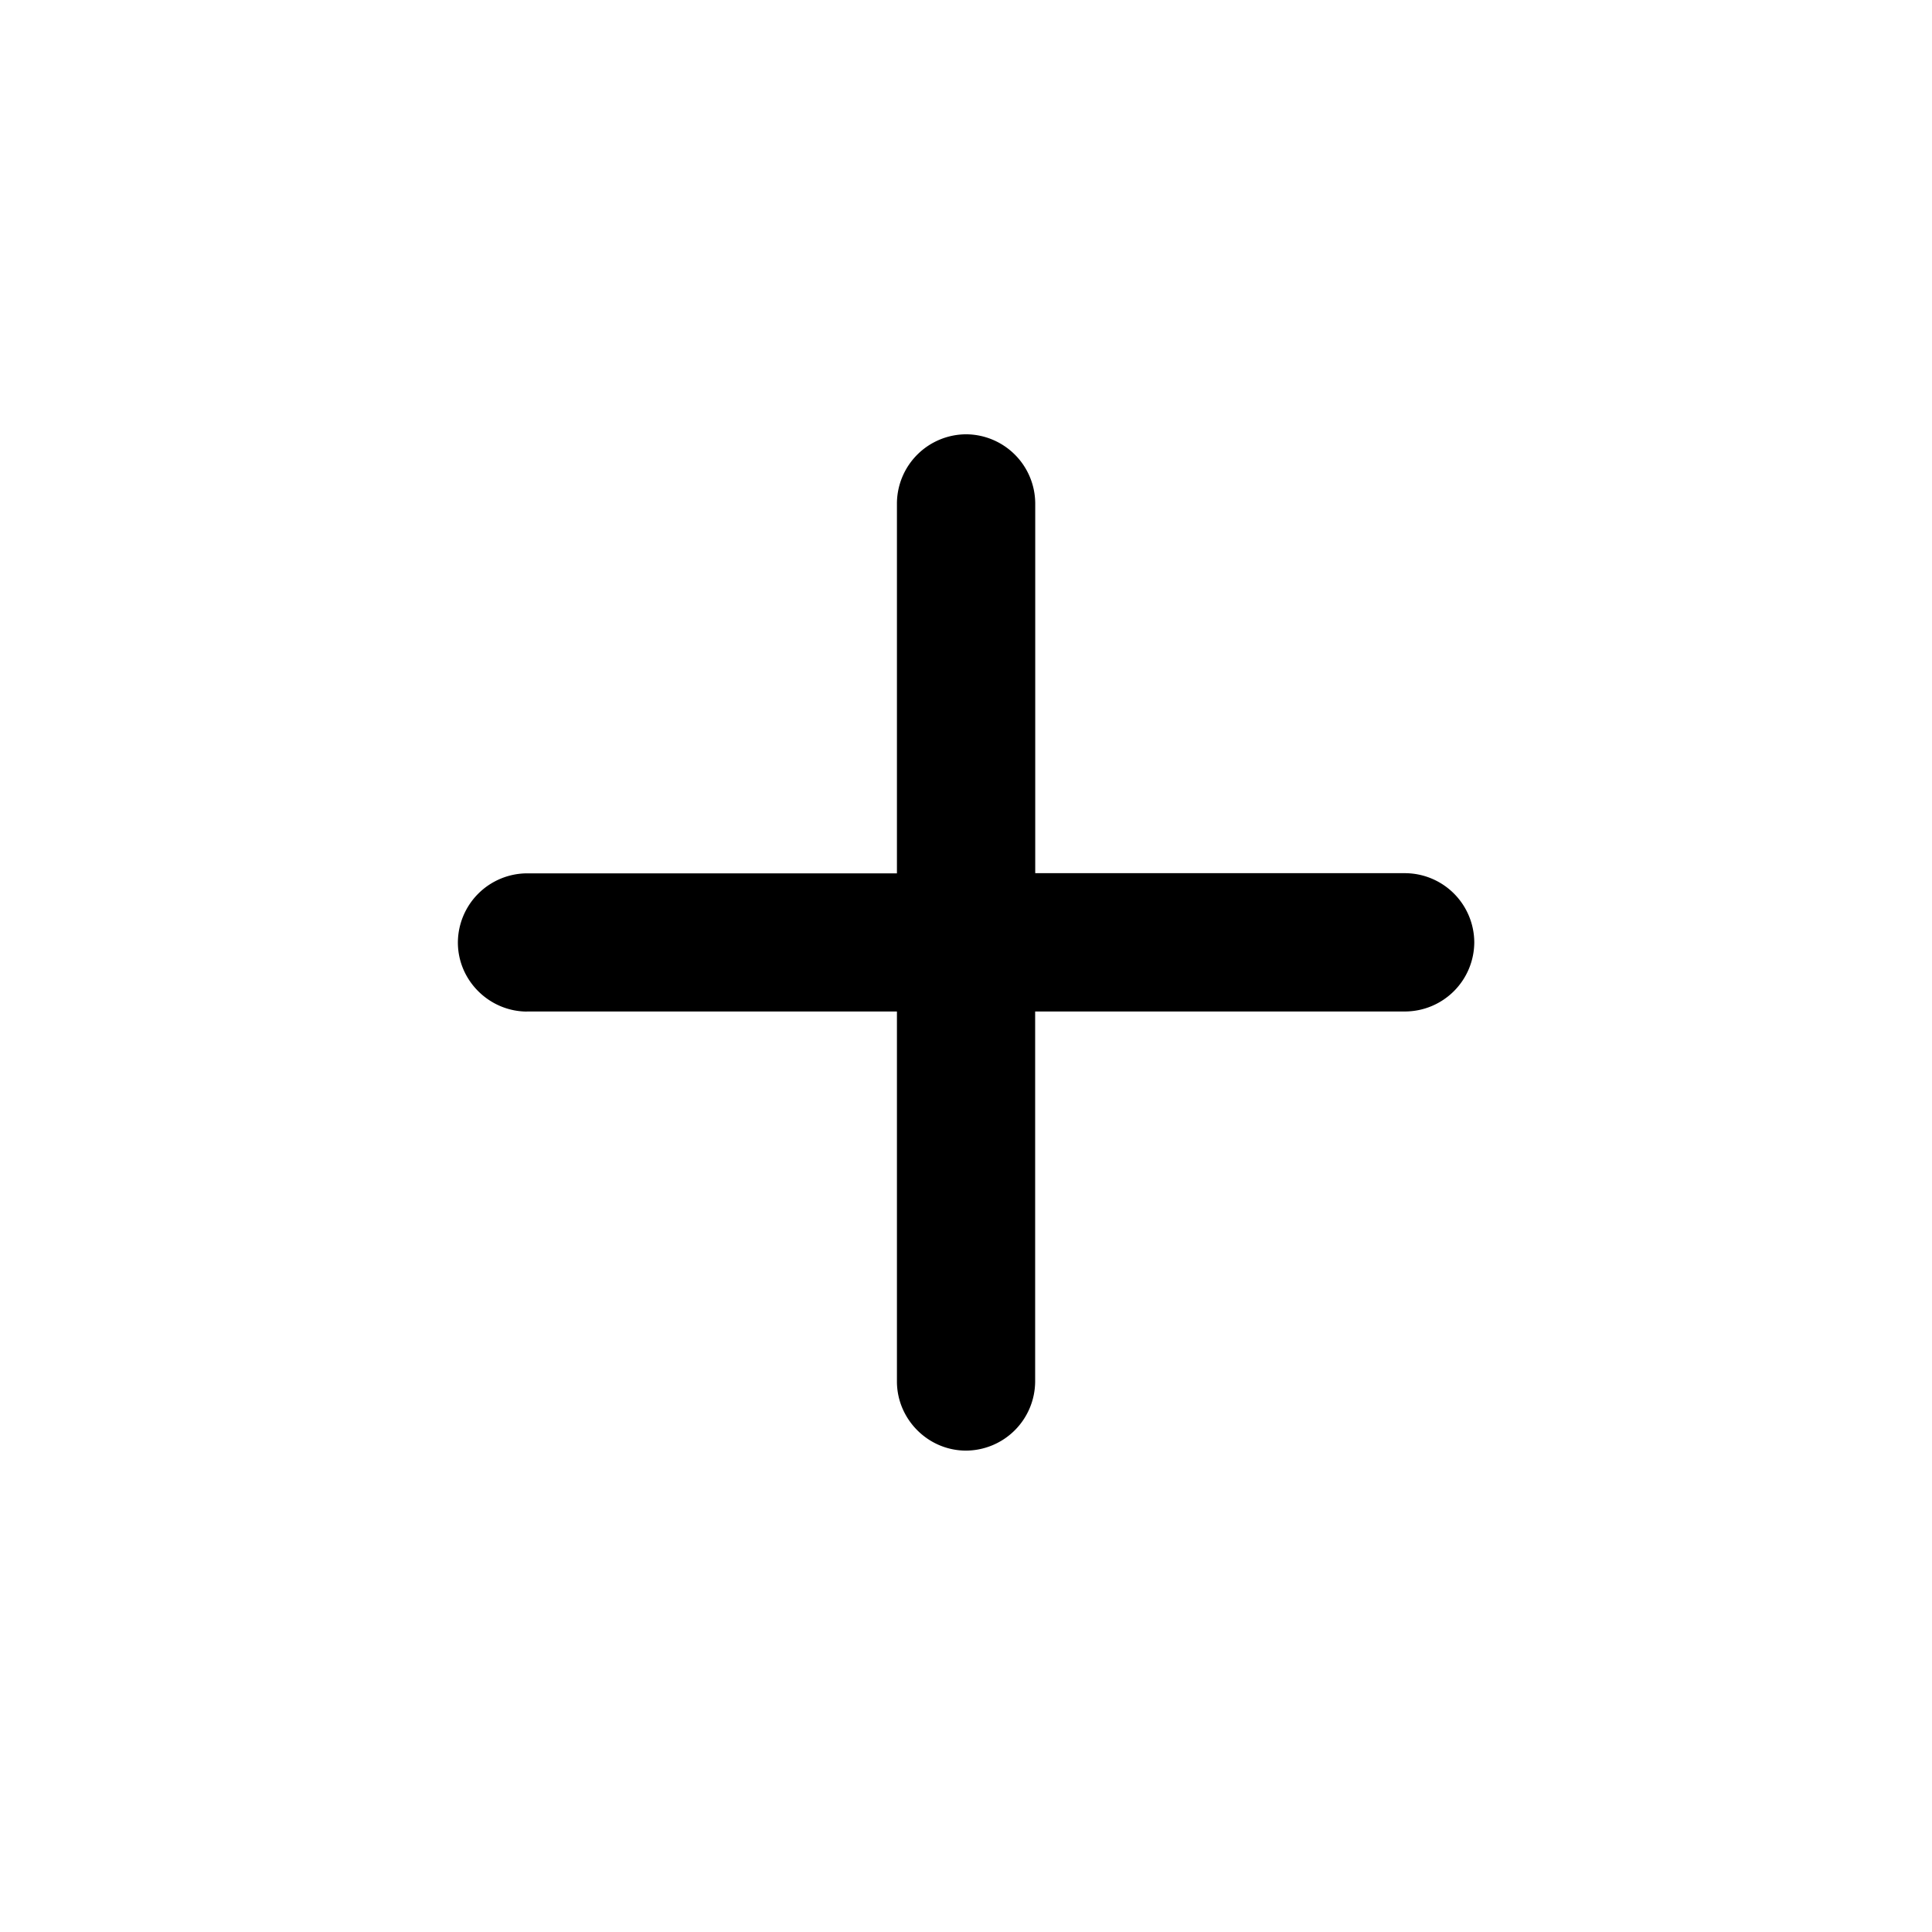 <svg width="24" height="24" viewBox="0 0 24 24" fill="none" xmlns="http://www.w3.org/2000/svg">
    <path d="M6.546 12.565h4.596v4.596c0 .467.384.859.859.859a.863.863 0 0 0 .858-.86v-4.595h4.596a.863.863 0 0 0 .859-.858.863.863 0 0 0-.86-.86H12.86V6.253a.863.863 0 0 0-.858-.858.863.863 0 0 0-.86.858v4.596H6.547a.863.863 0 0 0-.859.859c0 .474.392.858.86.858z" fill="#000"/>
</svg>
